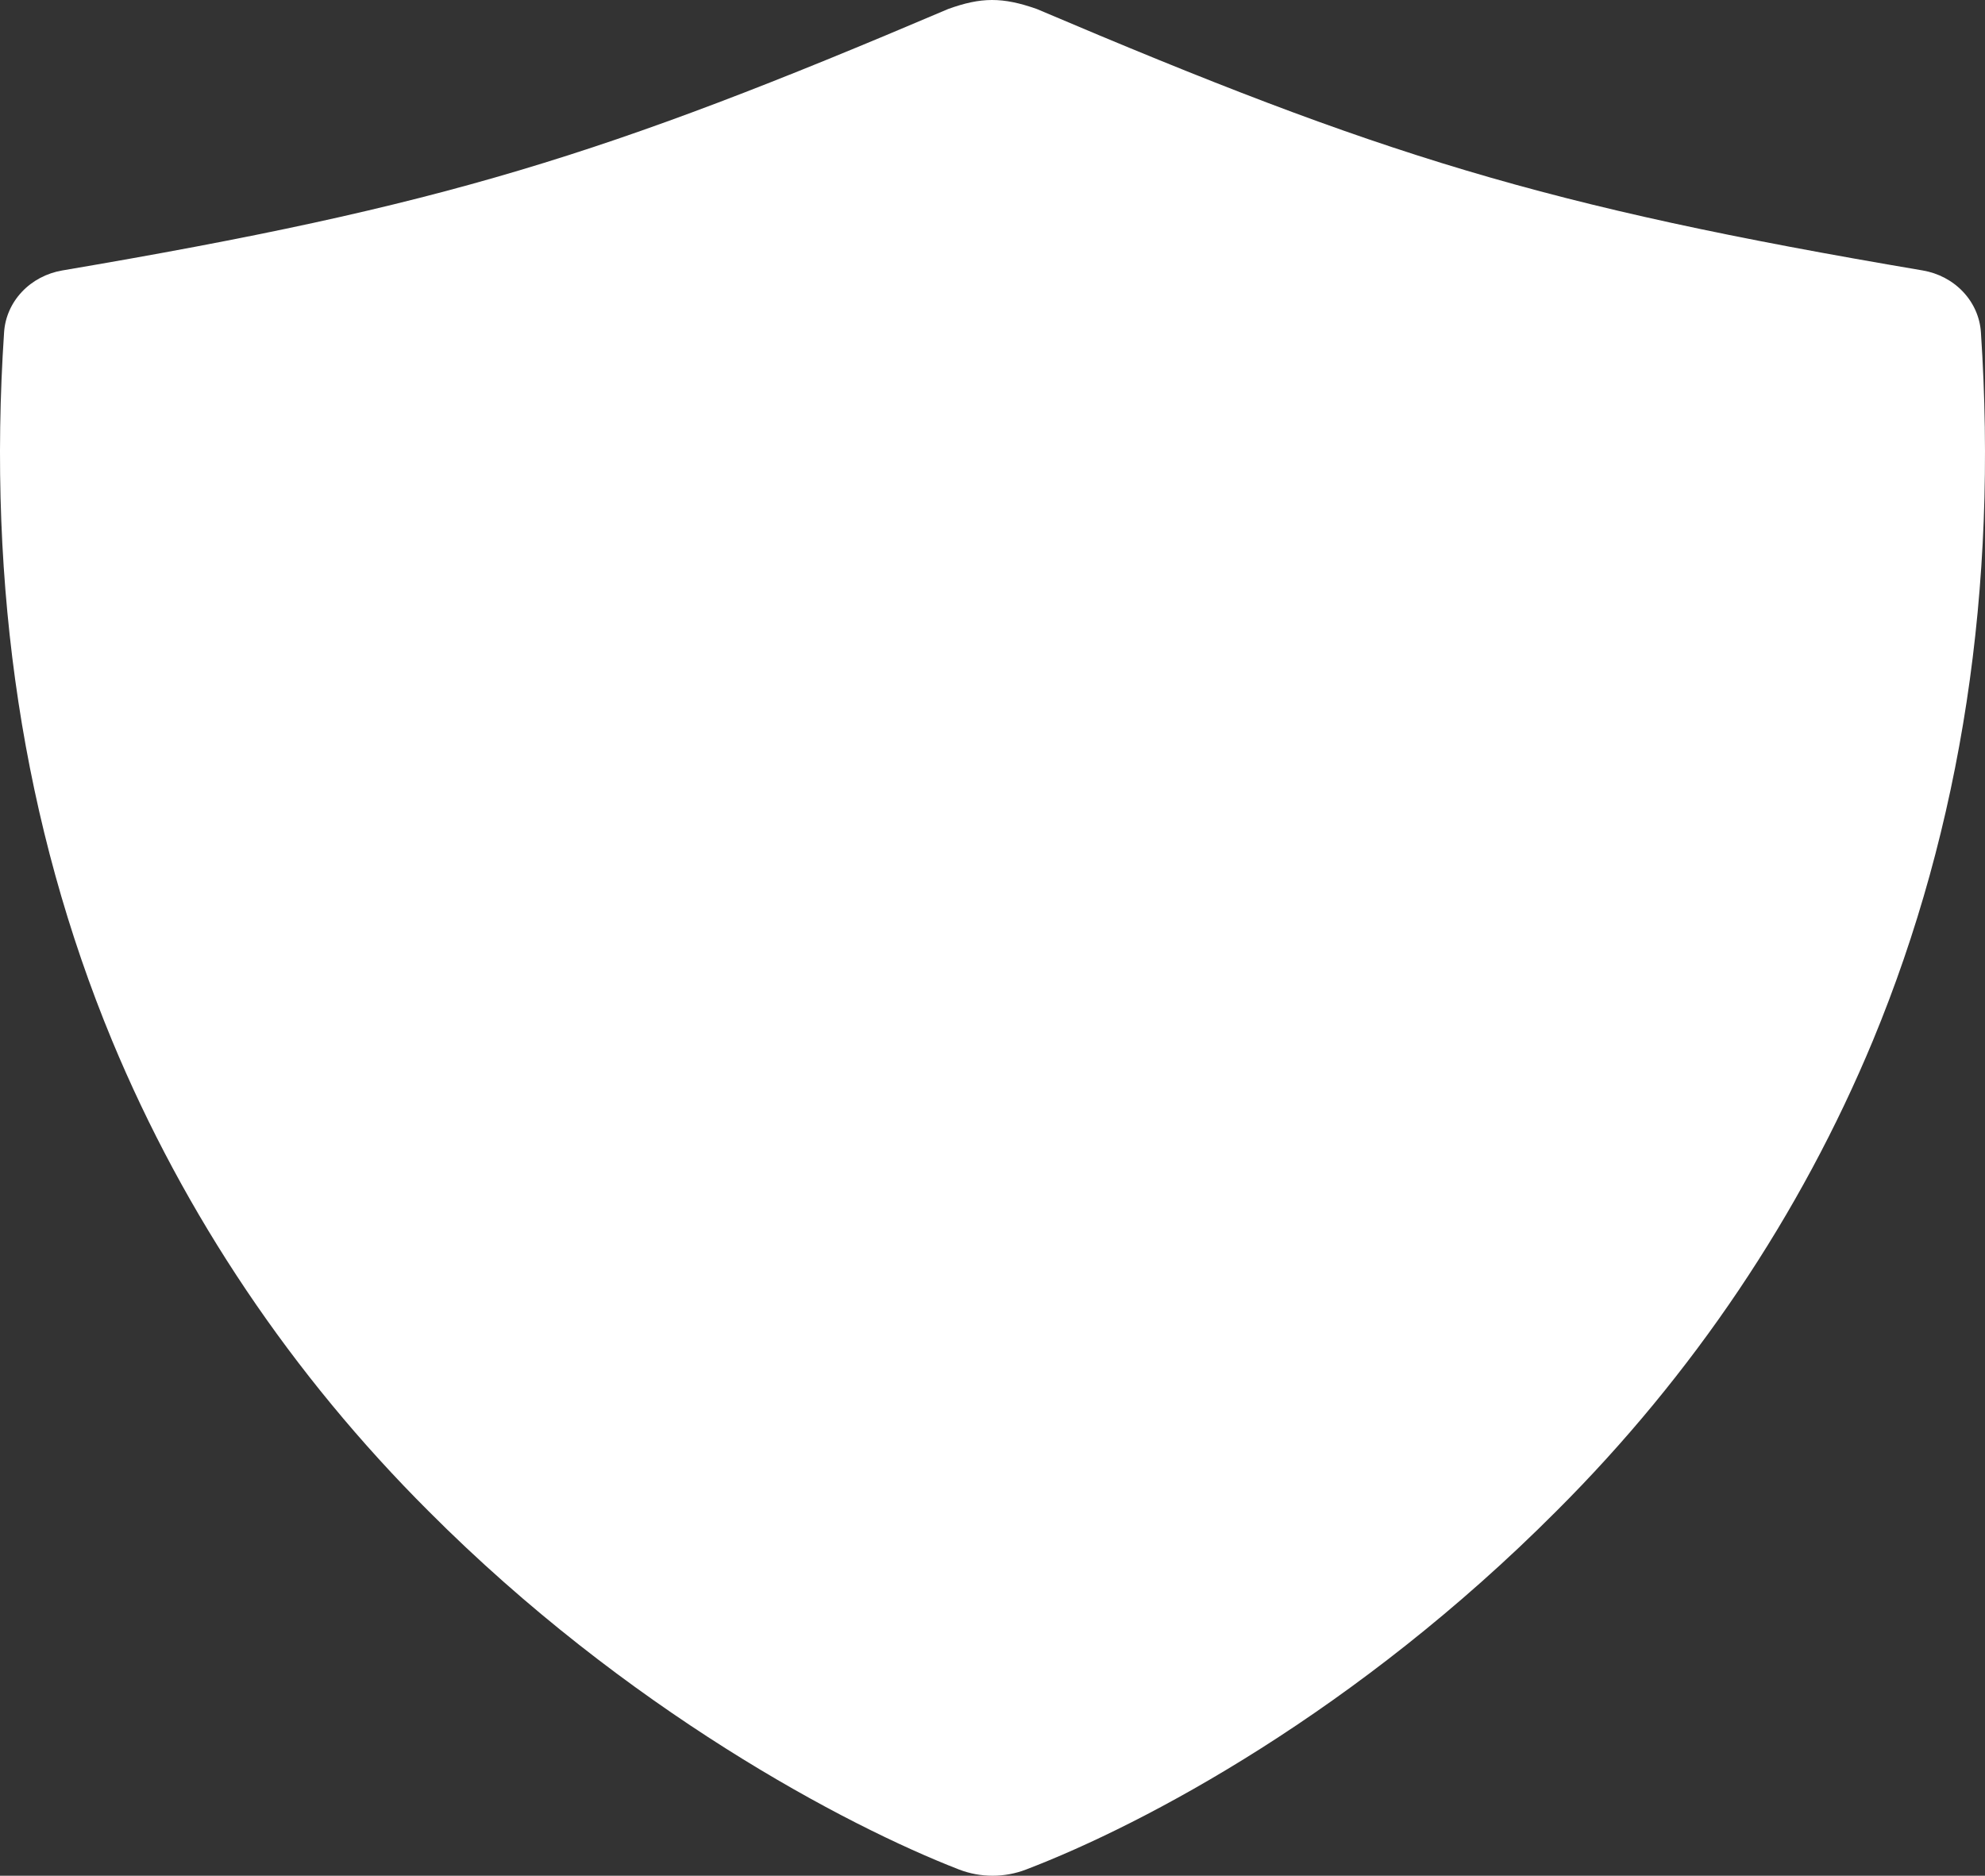 <?xml version="1.0" encoding="UTF-8"?> <svg xmlns="http://www.w3.org/2000/svg" width="983" height="929" viewBox="0 0 983 929" fill="none"><rect x="0" y="0" width="983" height="929" fill="#333333" stroke="none"/> <path d="M980.972 164.529C980.481 157.113 977.37 150.068 972.138 144.522C966.907 138.976 959.857 135.25 952.118 133.941C763.346 101.964 683.914 76.954 513.443 4.456C496.415 -1.537 485.861 -1.433 469.557 4.456C299.086 77.037 219.654 101.922 30.882 133.941C23.143 135.25 16.093 138.976 10.862 144.522C5.63 150.068 2.519 157.113 2.028 164.529C-6.42 291.235 11.551 409.231 55.48 515.304C91.4 601.799 144.615 680.944 212.215 748.414C310.233 846.772 418.914 904.194 474.955 925.927C485.582 930.024 497.484 930.024 508.111 925.927C567.355 903.282 671.999 847.498 770.785 748.373C838.38 680.915 891.595 601.784 927.52 515.304C971.449 409.252 989.42 291.235 980.972 164.529Z" fill="white"></path> </svg> 